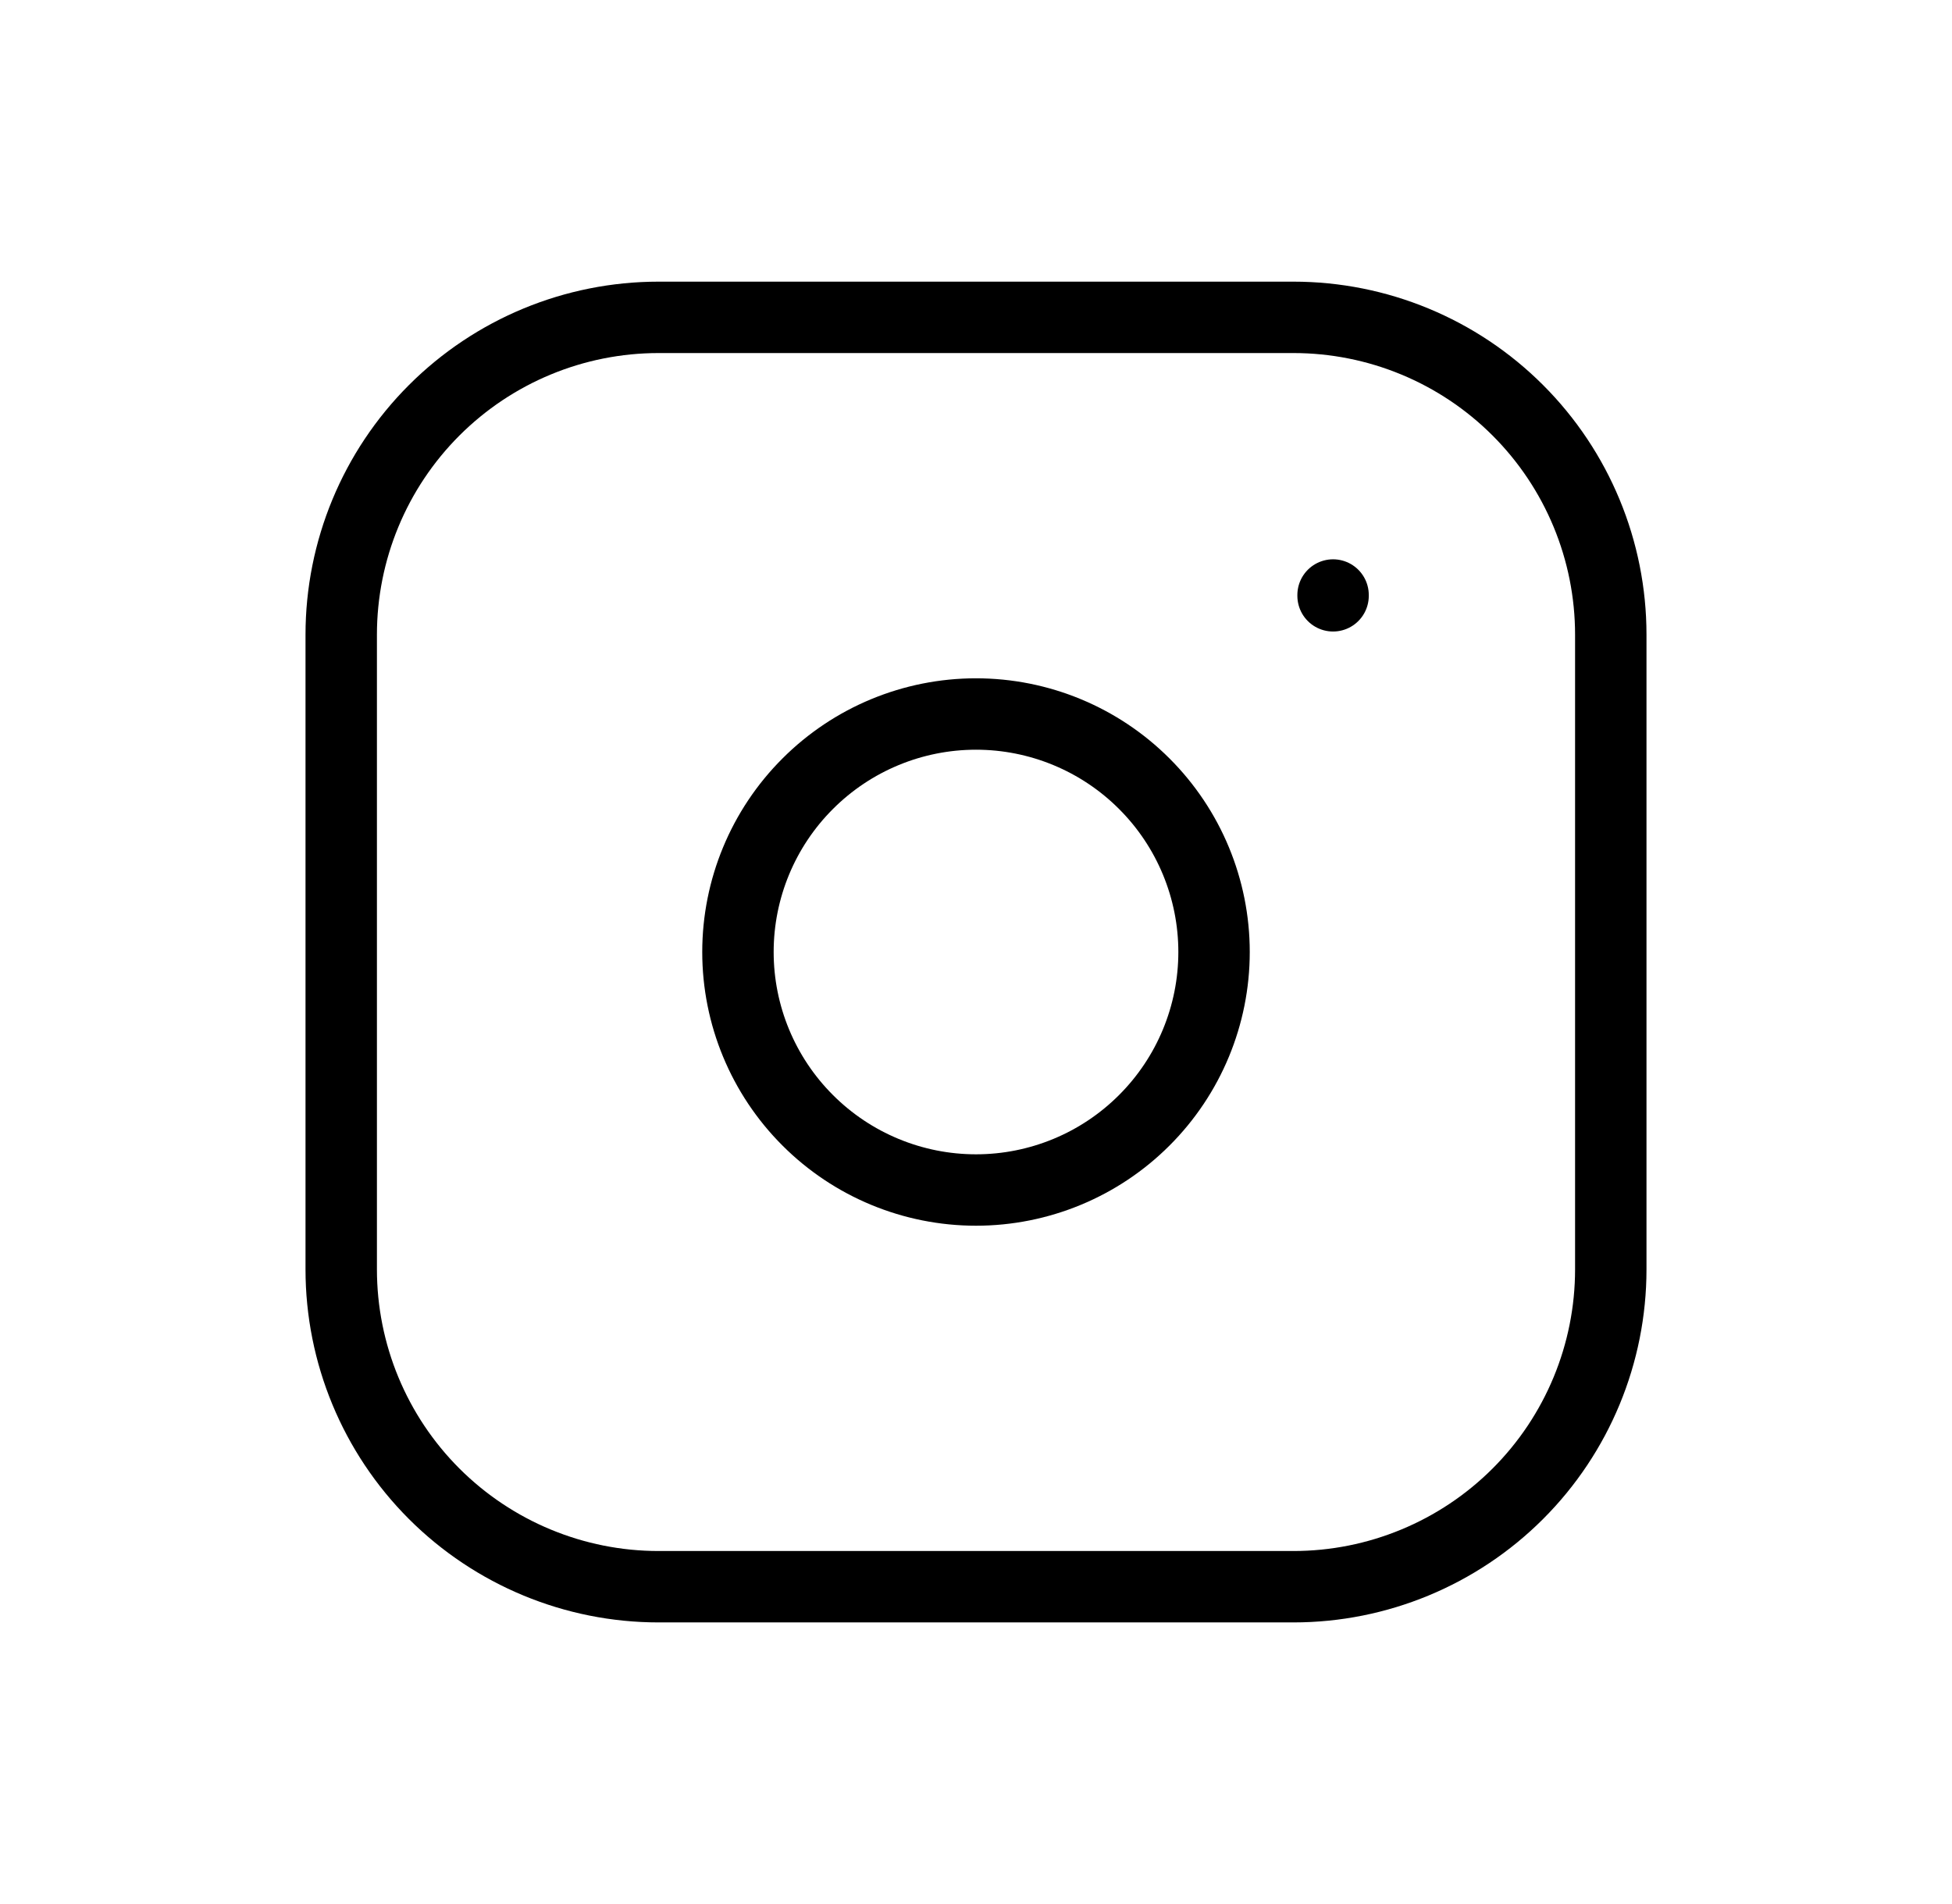 <svg width="41" height="40" viewBox="0 0 41 40" fill="none" xmlns="http://www.w3.org/2000/svg">
<g clip-path="url(#clip0_2_248)">
<path d="M7.167 13.334C7.167 11.566 7.869 9.87 9.119 8.62C10.37 7.369 12.065 6.667 13.833 6.667H27.167C28.935 6.667 30.631 7.369 31.881 8.62C33.131 9.87 33.833 11.566 33.833 13.334V26.667C33.833 28.435 33.131 30.131 31.881 31.381C30.631 32.631 28.935 33.334 27.167 33.334H13.833C12.065 33.334 10.37 32.631 9.119 31.381C7.869 30.131 7.167 28.435 7.167 26.667V13.334Z" stroke="black" stroke-width="1.5" stroke-linecap="round" stroke-linejoin="round"/>
<path d="M15.5 20C15.5 21.326 16.027 22.598 16.965 23.535C17.902 24.473 19.174 25 20.5 25C21.826 25 23.098 24.473 24.035 23.535C24.973 22.598 25.5 21.326 25.5 20C25.5 18.674 24.973 17.402 24.035 16.465C23.098 15.527 21.826 15 20.5 15C19.174 15 17.902 15.527 16.965 16.465C16.027 17.402 15.5 18.674 15.5 20Z" stroke="black" stroke-width="1.5" stroke-linecap="round" stroke-linejoin="round"/>
<path d="M28 12.5V12.517" stroke="black" stroke-width="1.5" stroke-linecap="round" stroke-linejoin="round"/>
</g>
<defs>
<clipPath id="clip0_2_248">
<rect width="40" height="40" fill="white" transform="translate(0.5)"/>
</clipPath>
</defs>
</svg>
